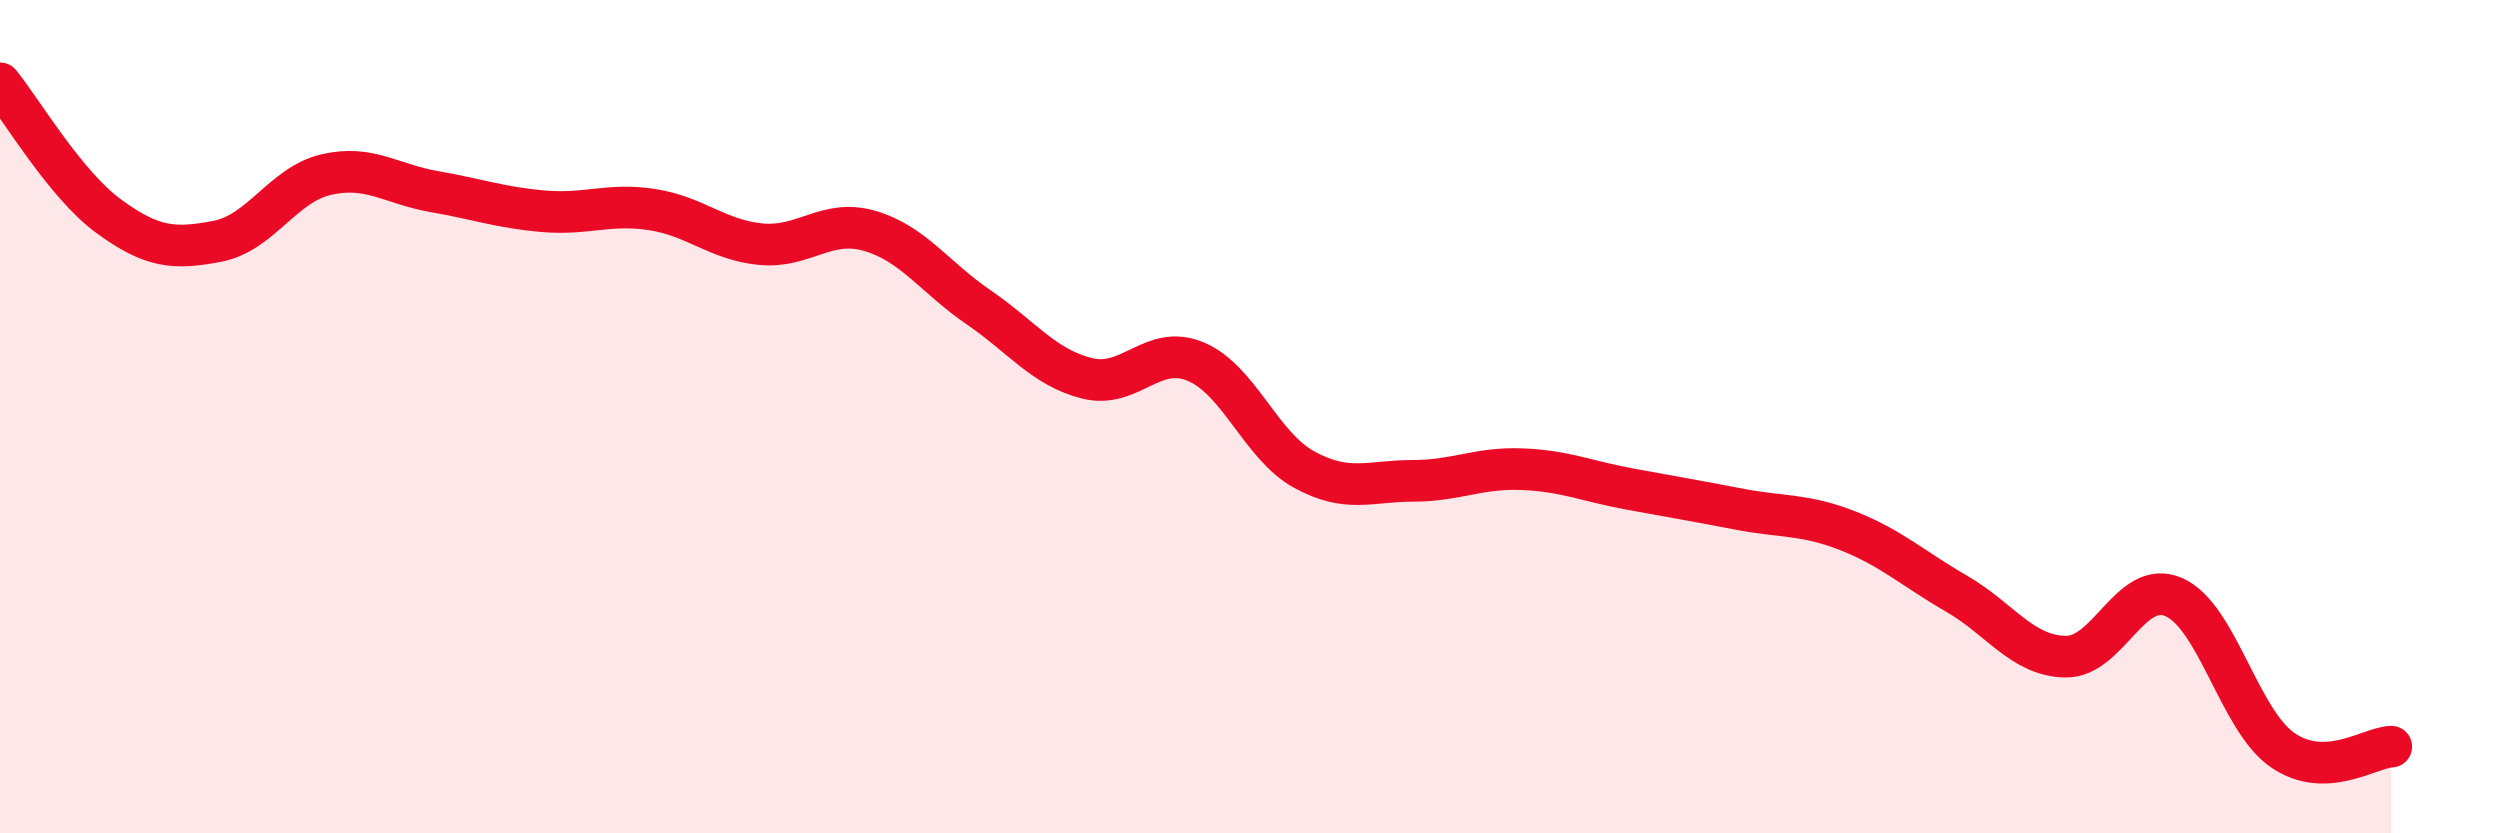 
    <svg width="60" height="20" viewBox="0 0 60 20" xmlns="http://www.w3.org/2000/svg">
      <path
        d="M 0,2 C 0.52,2.64 1.57,4.43 2.61,5.19 C 3.65,5.95 4.18,5.99 5.22,5.79 C 6.26,5.59 6.79,4.43 7.83,4.19 C 8.87,3.95 9.39,4.42 10.43,4.6 C 11.47,4.78 12,4.98 13.04,5.07 C 14.08,5.16 14.61,4.87 15.65,5.03 C 16.69,5.19 17.22,5.76 18.26,5.86 C 19.3,5.96 19.83,5.24 20.87,5.54 C 21.91,5.84 22.44,6.66 23.48,7.37 C 24.52,8.08 25.05,8.82 26.09,9.08 C 27.13,9.34 27.66,8.24 28.7,8.68 C 29.74,9.12 30.26,10.7 31.3,11.27 C 32.34,11.84 32.87,11.54 33.91,11.54 C 34.95,11.54 35.48,11.22 36.52,11.26 C 37.56,11.3 38.09,11.55 39.13,11.74 C 40.17,11.93 40.7,12.02 41.74,12.22 C 42.78,12.42 43.31,12.33 44.35,12.74 C 45.39,13.15 45.92,13.65 46.96,14.25 C 48,14.85 48.53,15.74 49.57,15.76 C 50.61,15.78 51.13,13.88 52.17,14.33 C 53.21,14.78 53.74,17.28 54.78,18 C 55.82,18.72 56.87,17.94 57.39,17.92L57.39 20L0 20Z"
        fill="#EB0A25"
        opacity="0.1"
        stroke-linecap="round"
        stroke-linejoin="round"
      />
      <path
        d="M 0,2 C 0.52,2.64 1.57,4.43 2.61,5.19 C 3.65,5.95 4.18,5.99 5.22,5.79 C 6.26,5.59 6.79,4.43 7.83,4.19 C 8.87,3.95 9.39,4.42 10.43,4.6 C 11.47,4.78 12,4.98 13.04,5.07 C 14.08,5.16 14.61,4.87 15.65,5.03 C 16.69,5.19 17.22,5.76 18.26,5.86 C 19.3,5.96 19.83,5.24 20.87,5.54 C 21.91,5.84 22.44,6.66 23.48,7.37 C 24.52,8.08 25.05,8.82 26.09,9.08 C 27.13,9.34 27.66,8.24 28.7,8.68 C 29.74,9.12 30.26,10.7 31.3,11.27 C 32.34,11.84 32.87,11.54 33.91,11.54 C 34.95,11.54 35.48,11.22 36.52,11.26 C 37.56,11.3 38.09,11.55 39.13,11.74 C 40.17,11.93 40.7,12.02 41.74,12.22 C 42.78,12.42 43.31,12.33 44.35,12.74 C 45.39,13.15 45.92,13.65 46.96,14.25 C 48,14.85 48.53,15.74 49.57,15.76 C 50.61,15.78 51.13,13.88 52.17,14.33 C 53.21,14.78 53.74,17.28 54.78,18 C 55.82,18.72 56.87,17.94 57.39,17.92"
        stroke="#EB0A25"
        stroke-width="1"
        fill="none"
        stroke-linecap="round"
        stroke-linejoin="round"
      />
    </svg>
  